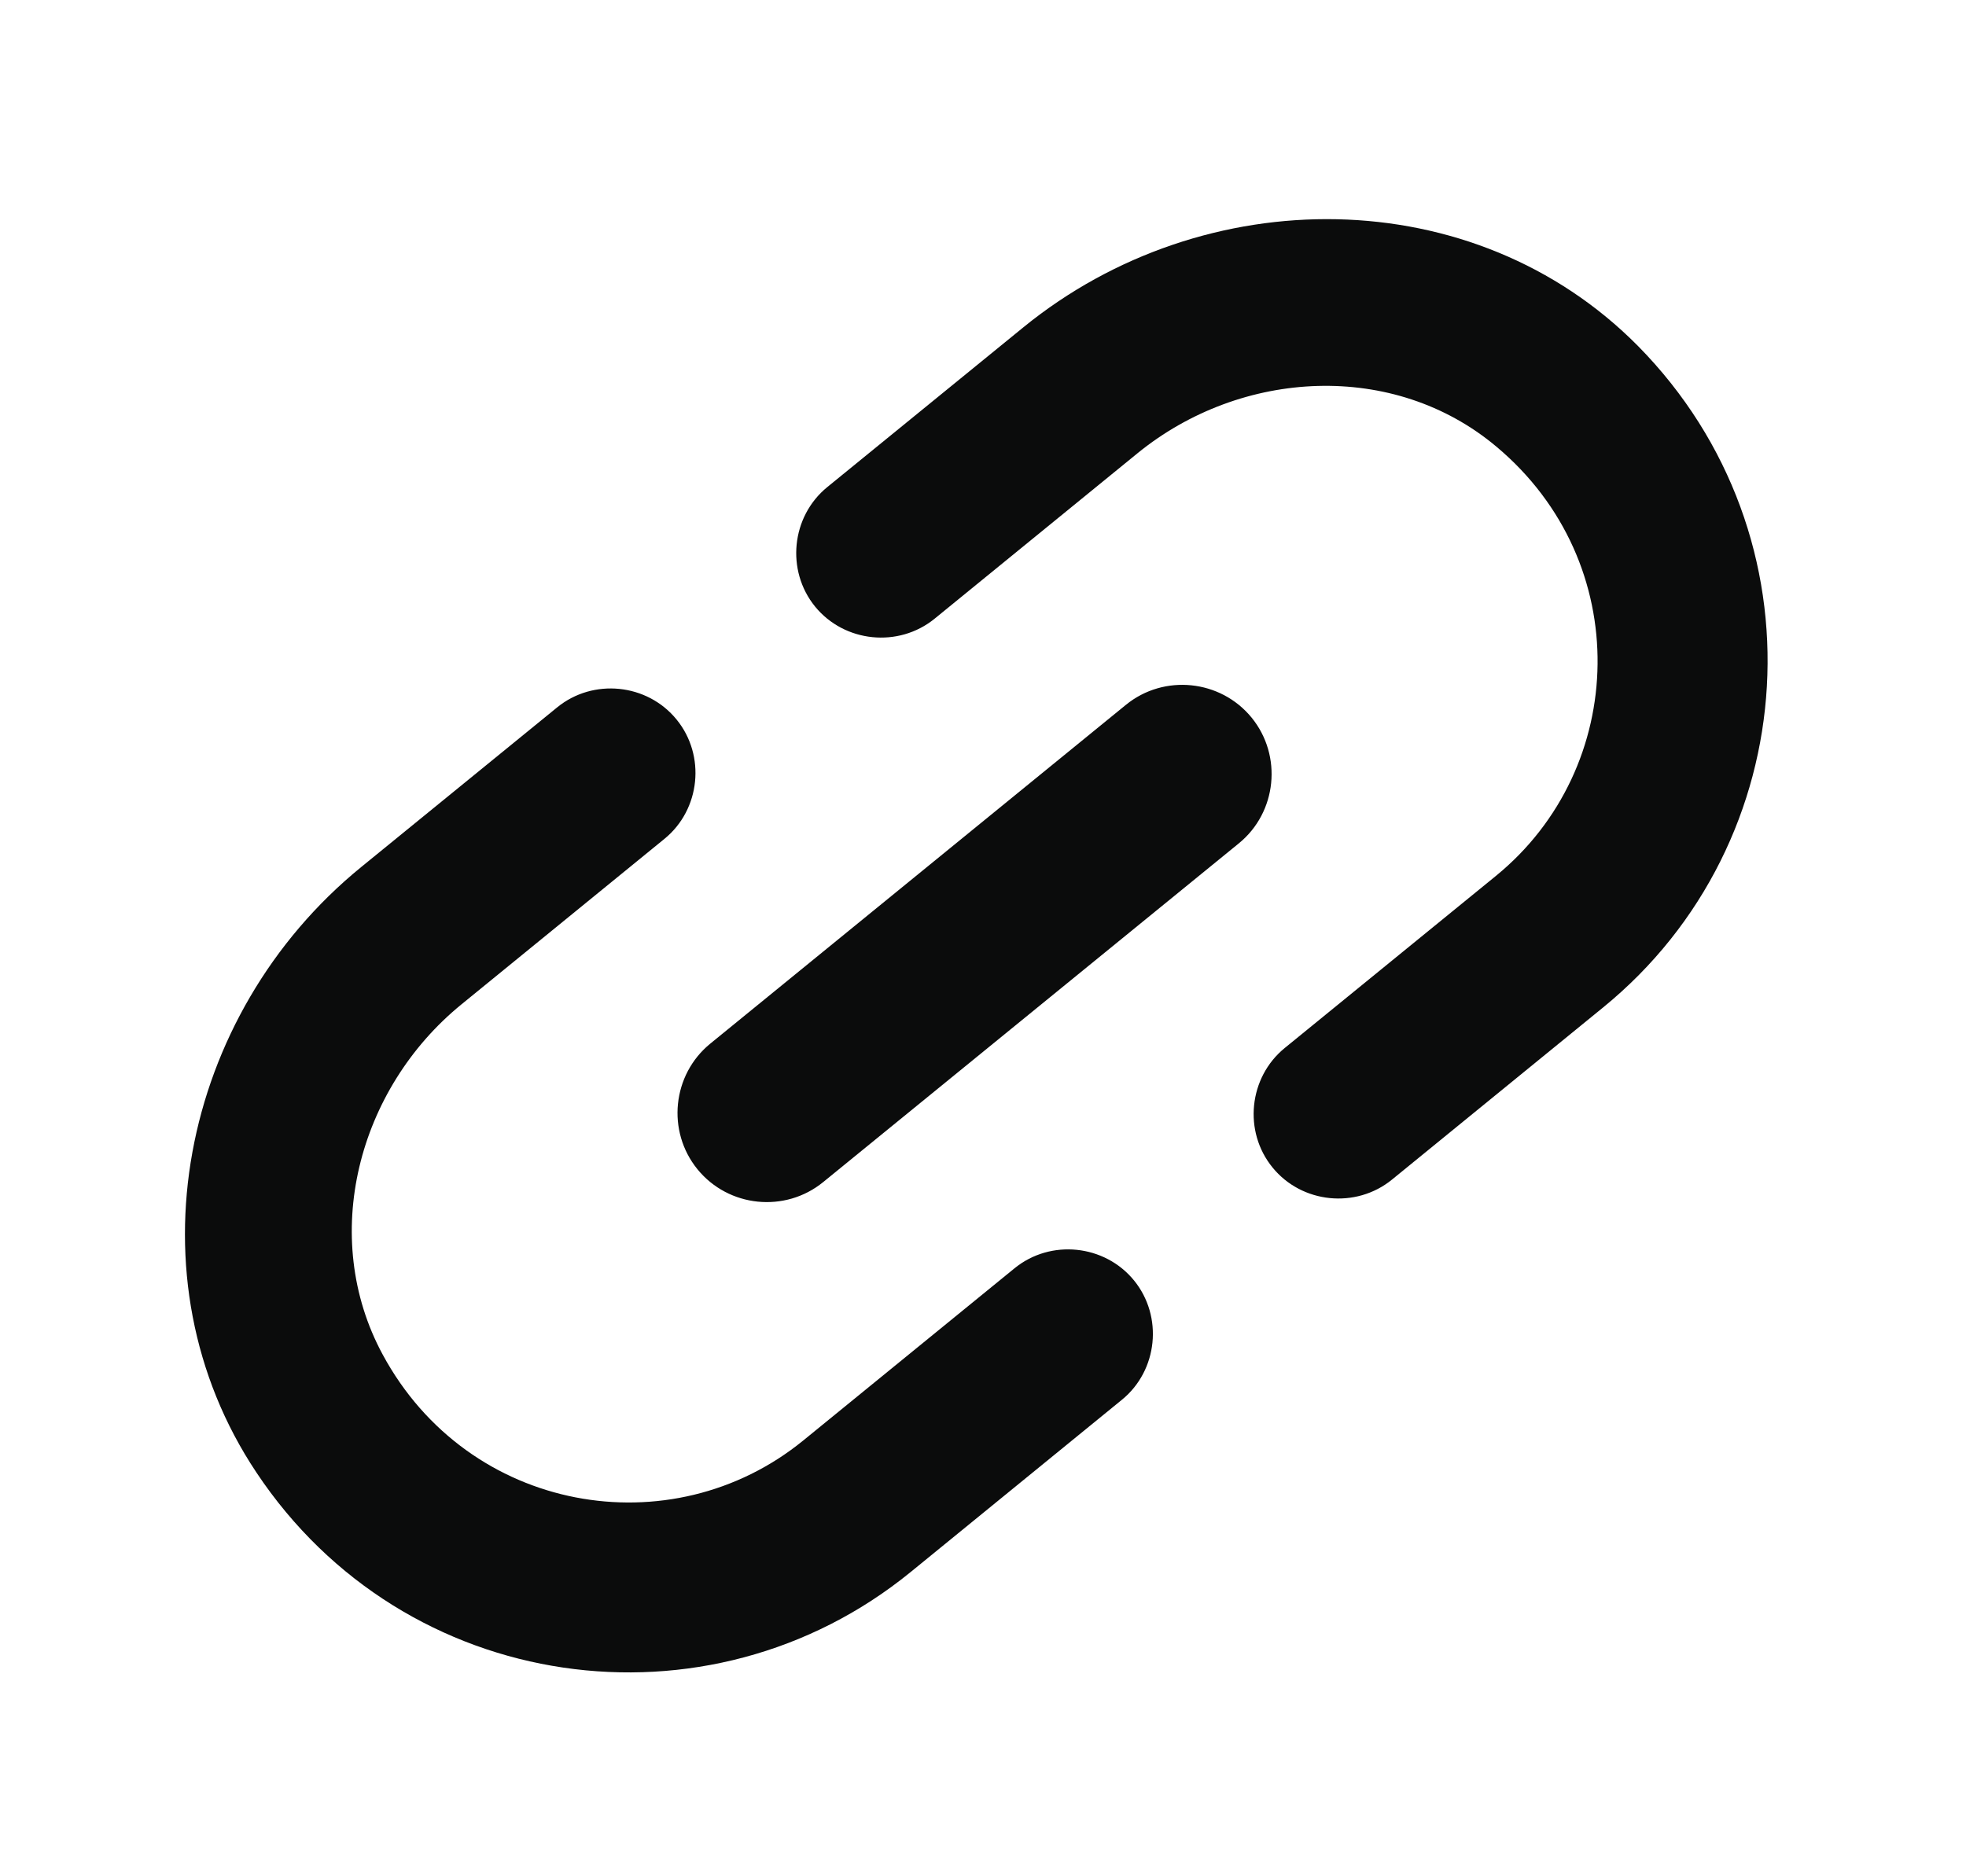 <svg width="22" height="21" viewBox="0 0 22 21" fill="none" xmlns="http://www.w3.org/2000/svg">
<path d="M4.282 15.16C3.571 13.844 4.002 12.189 5.164 11.241L7.435 9.389C7.838 9.061 7.9 8.456 7.571 8.053C7.243 7.65 6.638 7.588 6.235 7.917L4.041 9.705C2.018 11.354 1.42 14.307 2.869 16.48C4.527 18.973 7.927 19.44 10.19 17.595L12.554 15.667C12.957 15.339 13.018 14.734 12.69 14.331C12.361 13.928 11.756 13.866 11.353 14.195L8.989 16.122C7.509 17.329 5.239 16.934 4.282 15.16ZM9.212 13.23L13.863 9.439C14.289 9.092 14.353 8.458 14.006 8.032C13.658 7.606 13.025 7.541 12.599 7.889L7.949 11.68C7.522 12.028 7.458 12.661 7.805 13.087C8.153 13.514 8.786 13.578 9.212 13.23ZM11.451 3.664L9.257 5.452C8.854 5.781 8.793 6.386 9.121 6.789C9.45 7.192 10.055 7.253 10.458 6.925L12.729 5.073C13.892 4.126 15.599 4.036 16.745 4.999C18.291 6.293 18.22 8.596 16.74 9.803L14.376 11.73C13.973 12.059 13.911 12.664 14.24 13.067C14.568 13.47 15.173 13.531 15.576 13.203L17.94 11.275C20.203 9.43 20.431 6.006 18.331 3.874C16.494 2.016 13.474 2.015 11.451 3.664Z" fill="#0B0C0C"/>
</svg>
